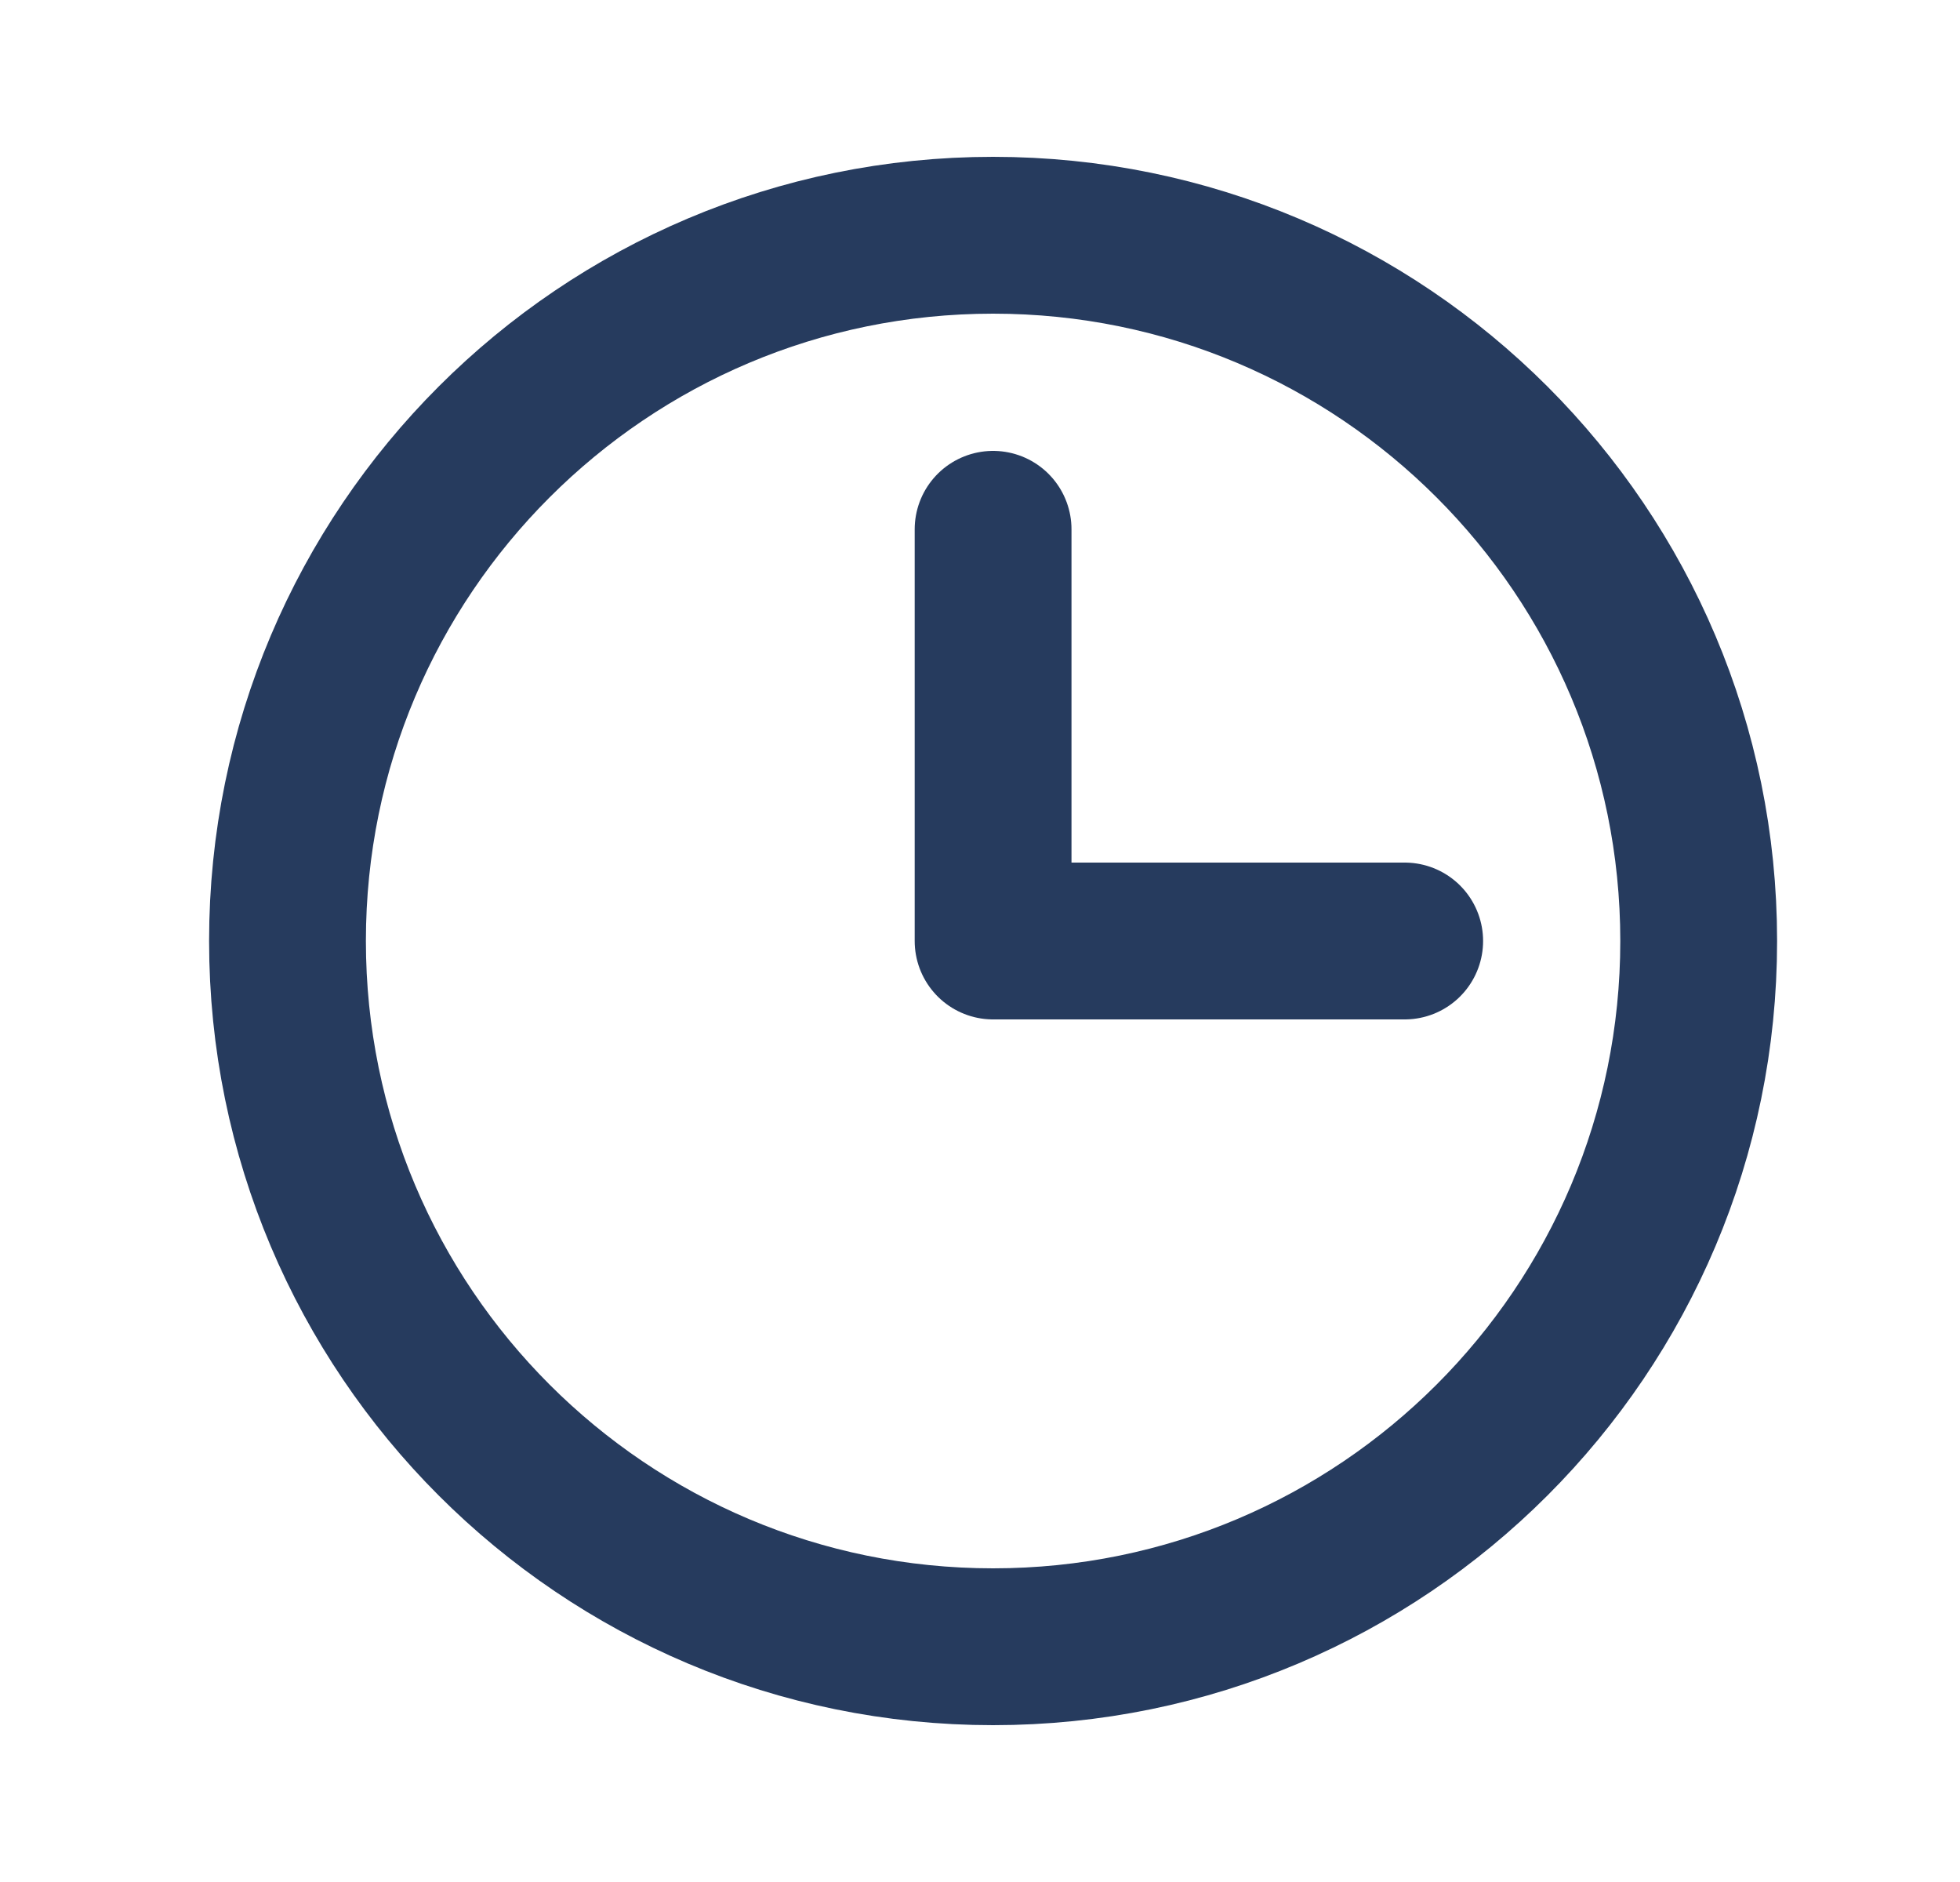 <svg width="25" height="24" viewBox="0 0 25 24" fill="none" xmlns="http://www.w3.org/2000/svg">
<g clip-path="url(#clip0_238_1580)">
<path d="M12.667 21C17.637 21 21.667 16.971 21.667 12C21.667 7.029 17.637 3 12.667 3C7.696 3 3.667 7.029 3.667 12C3.667 16.971 7.696 21 12.667 21Z" stroke="#263B5E" stroke-width="2" stroke-linecap="round" stroke-linejoin="round"/>
<path d="M12.667 6.75V12H17.917" stroke="#263B5E" stroke-width="2" stroke-linecap="round" stroke-linejoin="round"/>
</g>
<defs>
<clipPath id="clip0_238_1580">
<rect width="24" height="24" fill="white" transform="translate(0.667)"/>
</clipPath>
</defs>
</svg>
